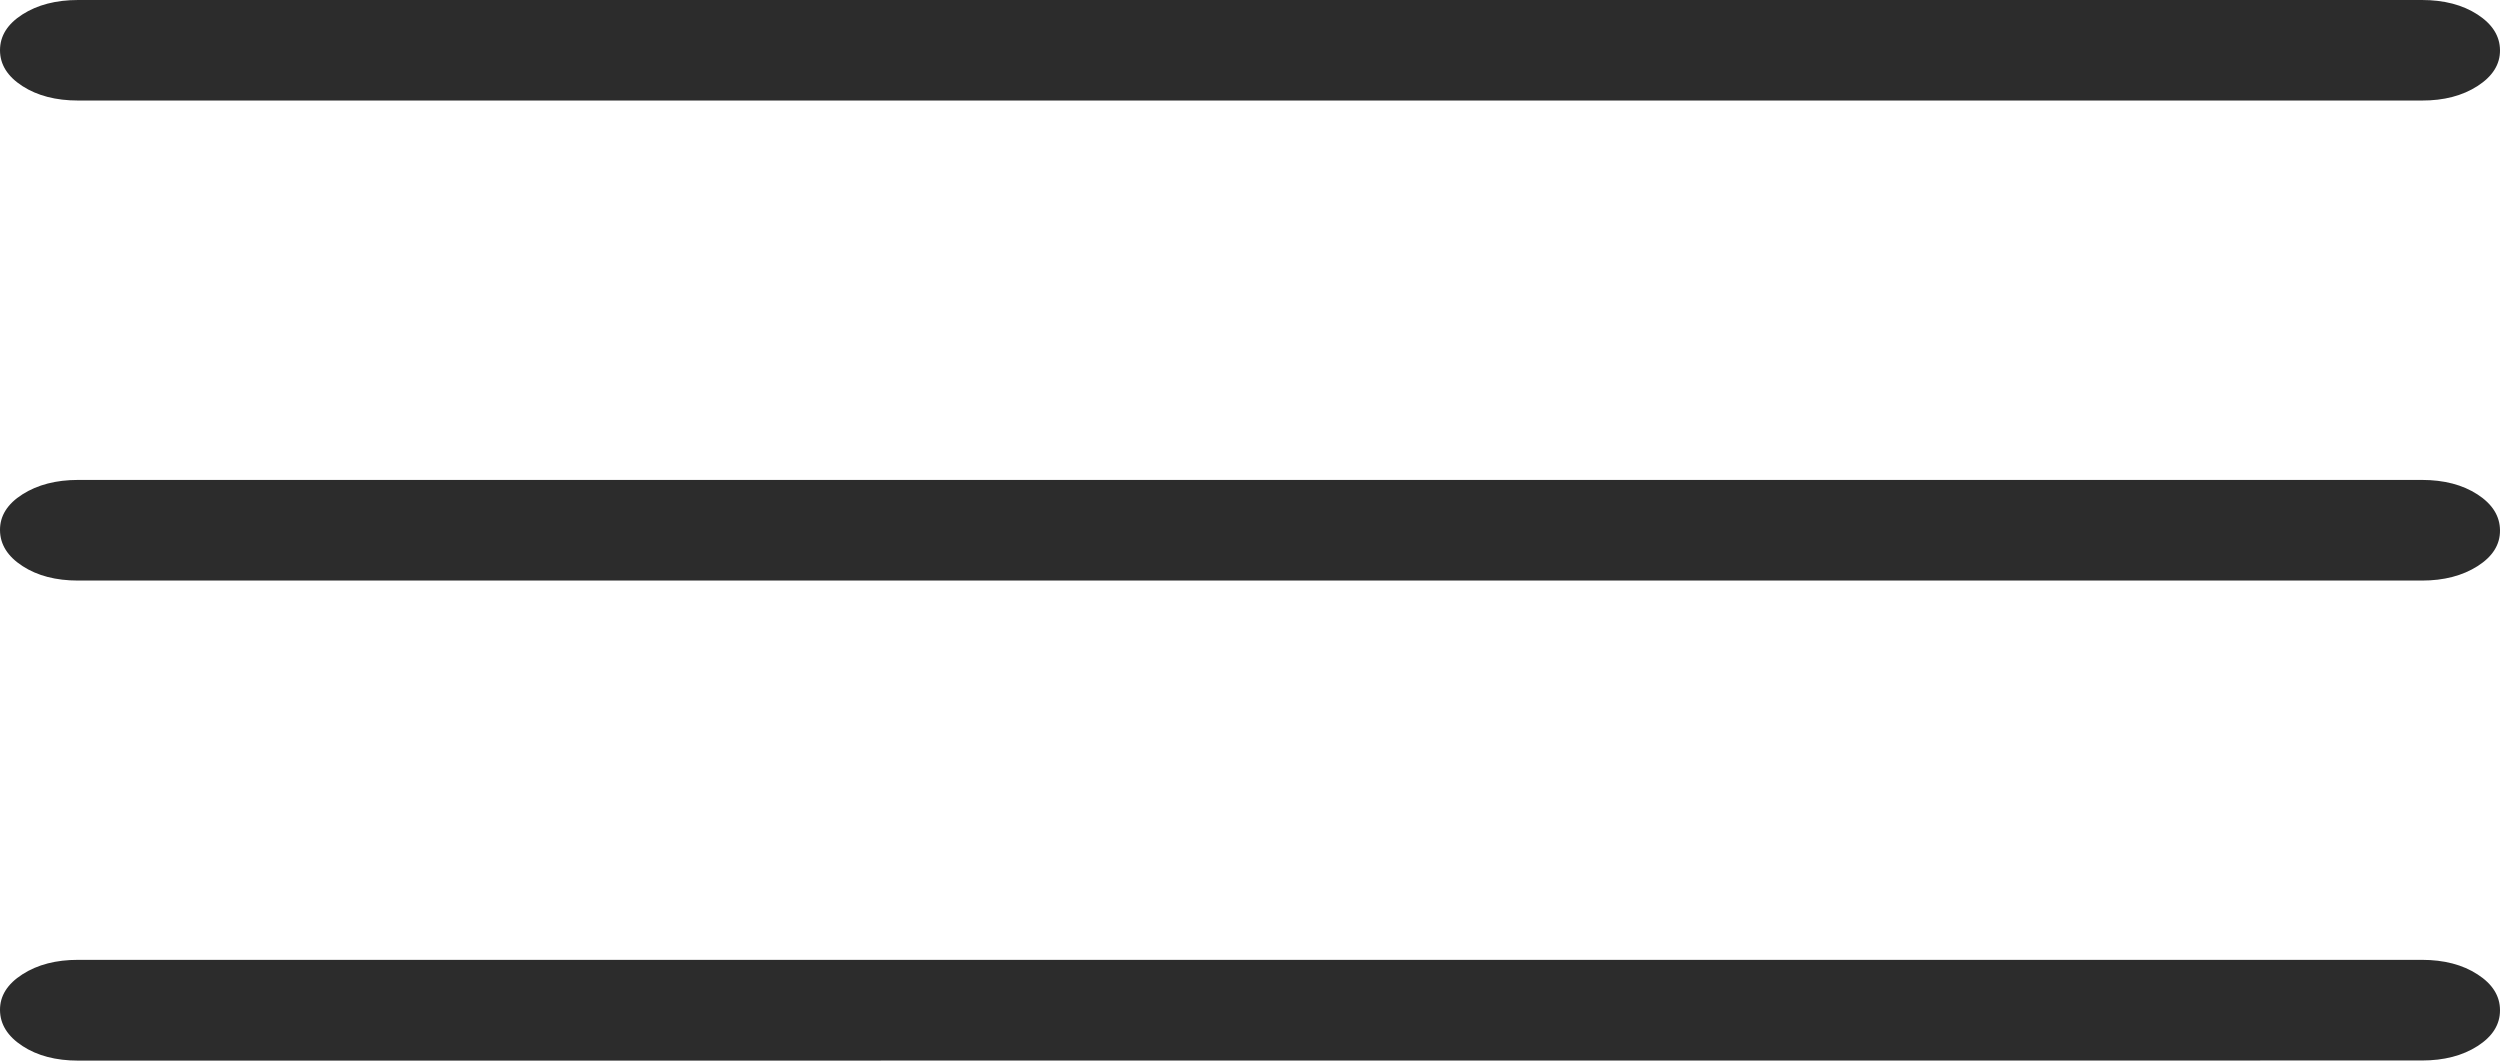 <?xml version="1.0" encoding="UTF-8"?> <svg xmlns="http://www.w3.org/2000/svg" width="66" height="28" viewBox="0 0 66 28" fill="none"><path d="M2.063 28C1.477 28 0.987 27.872 0.594 27.615C0.201 27.358 0.003 27.042 2.82534e-05 26.666C-0.003 26.291 0.195 25.976 0.594 25.721C0.993 25.465 1.482 25.339 2.063 25.34H63.938C64.523 25.34 65.013 25.468 65.406 25.723C65.802 25.978 66 26.294 66 26.672C66 27.049 65.802 27.364 65.406 27.617C65.01 27.871 64.52 27.997 63.938 27.997L2.063 28ZM2.063 15.327C1.477 15.327 0.987 15.2 0.594 14.944C0.201 14.689 0.003 14.373 2.82534e-05 13.996C-0.003 13.619 0.195 13.303 0.594 13.05C0.993 12.797 1.482 12.67 2.063 12.67H63.938C64.523 12.67 65.013 12.798 65.406 13.053C65.799 13.308 65.997 13.624 66 14.001C66.003 14.379 65.805 14.694 65.406 14.947C65.007 15.2 64.518 15.327 63.938 15.327H2.063ZM2.063 2.654C1.477 2.654 0.987 2.527 0.594 2.274C0.198 2.019 2.82534e-05 1.703 2.82534e-05 1.326C2.82534e-05 0.948 0.198 0.633 0.594 0.38C0.99 0.127 1.48 0 2.063 0H63.938C64.523 0 65.013 0.128 65.406 0.383C65.799 0.638 65.997 0.952 66 1.326C66.003 1.699 65.805 2.015 65.406 2.272C65.007 2.528 64.518 2.656 63.938 2.654H2.063Z" fill="#2C2C2C"></path></svg> 
